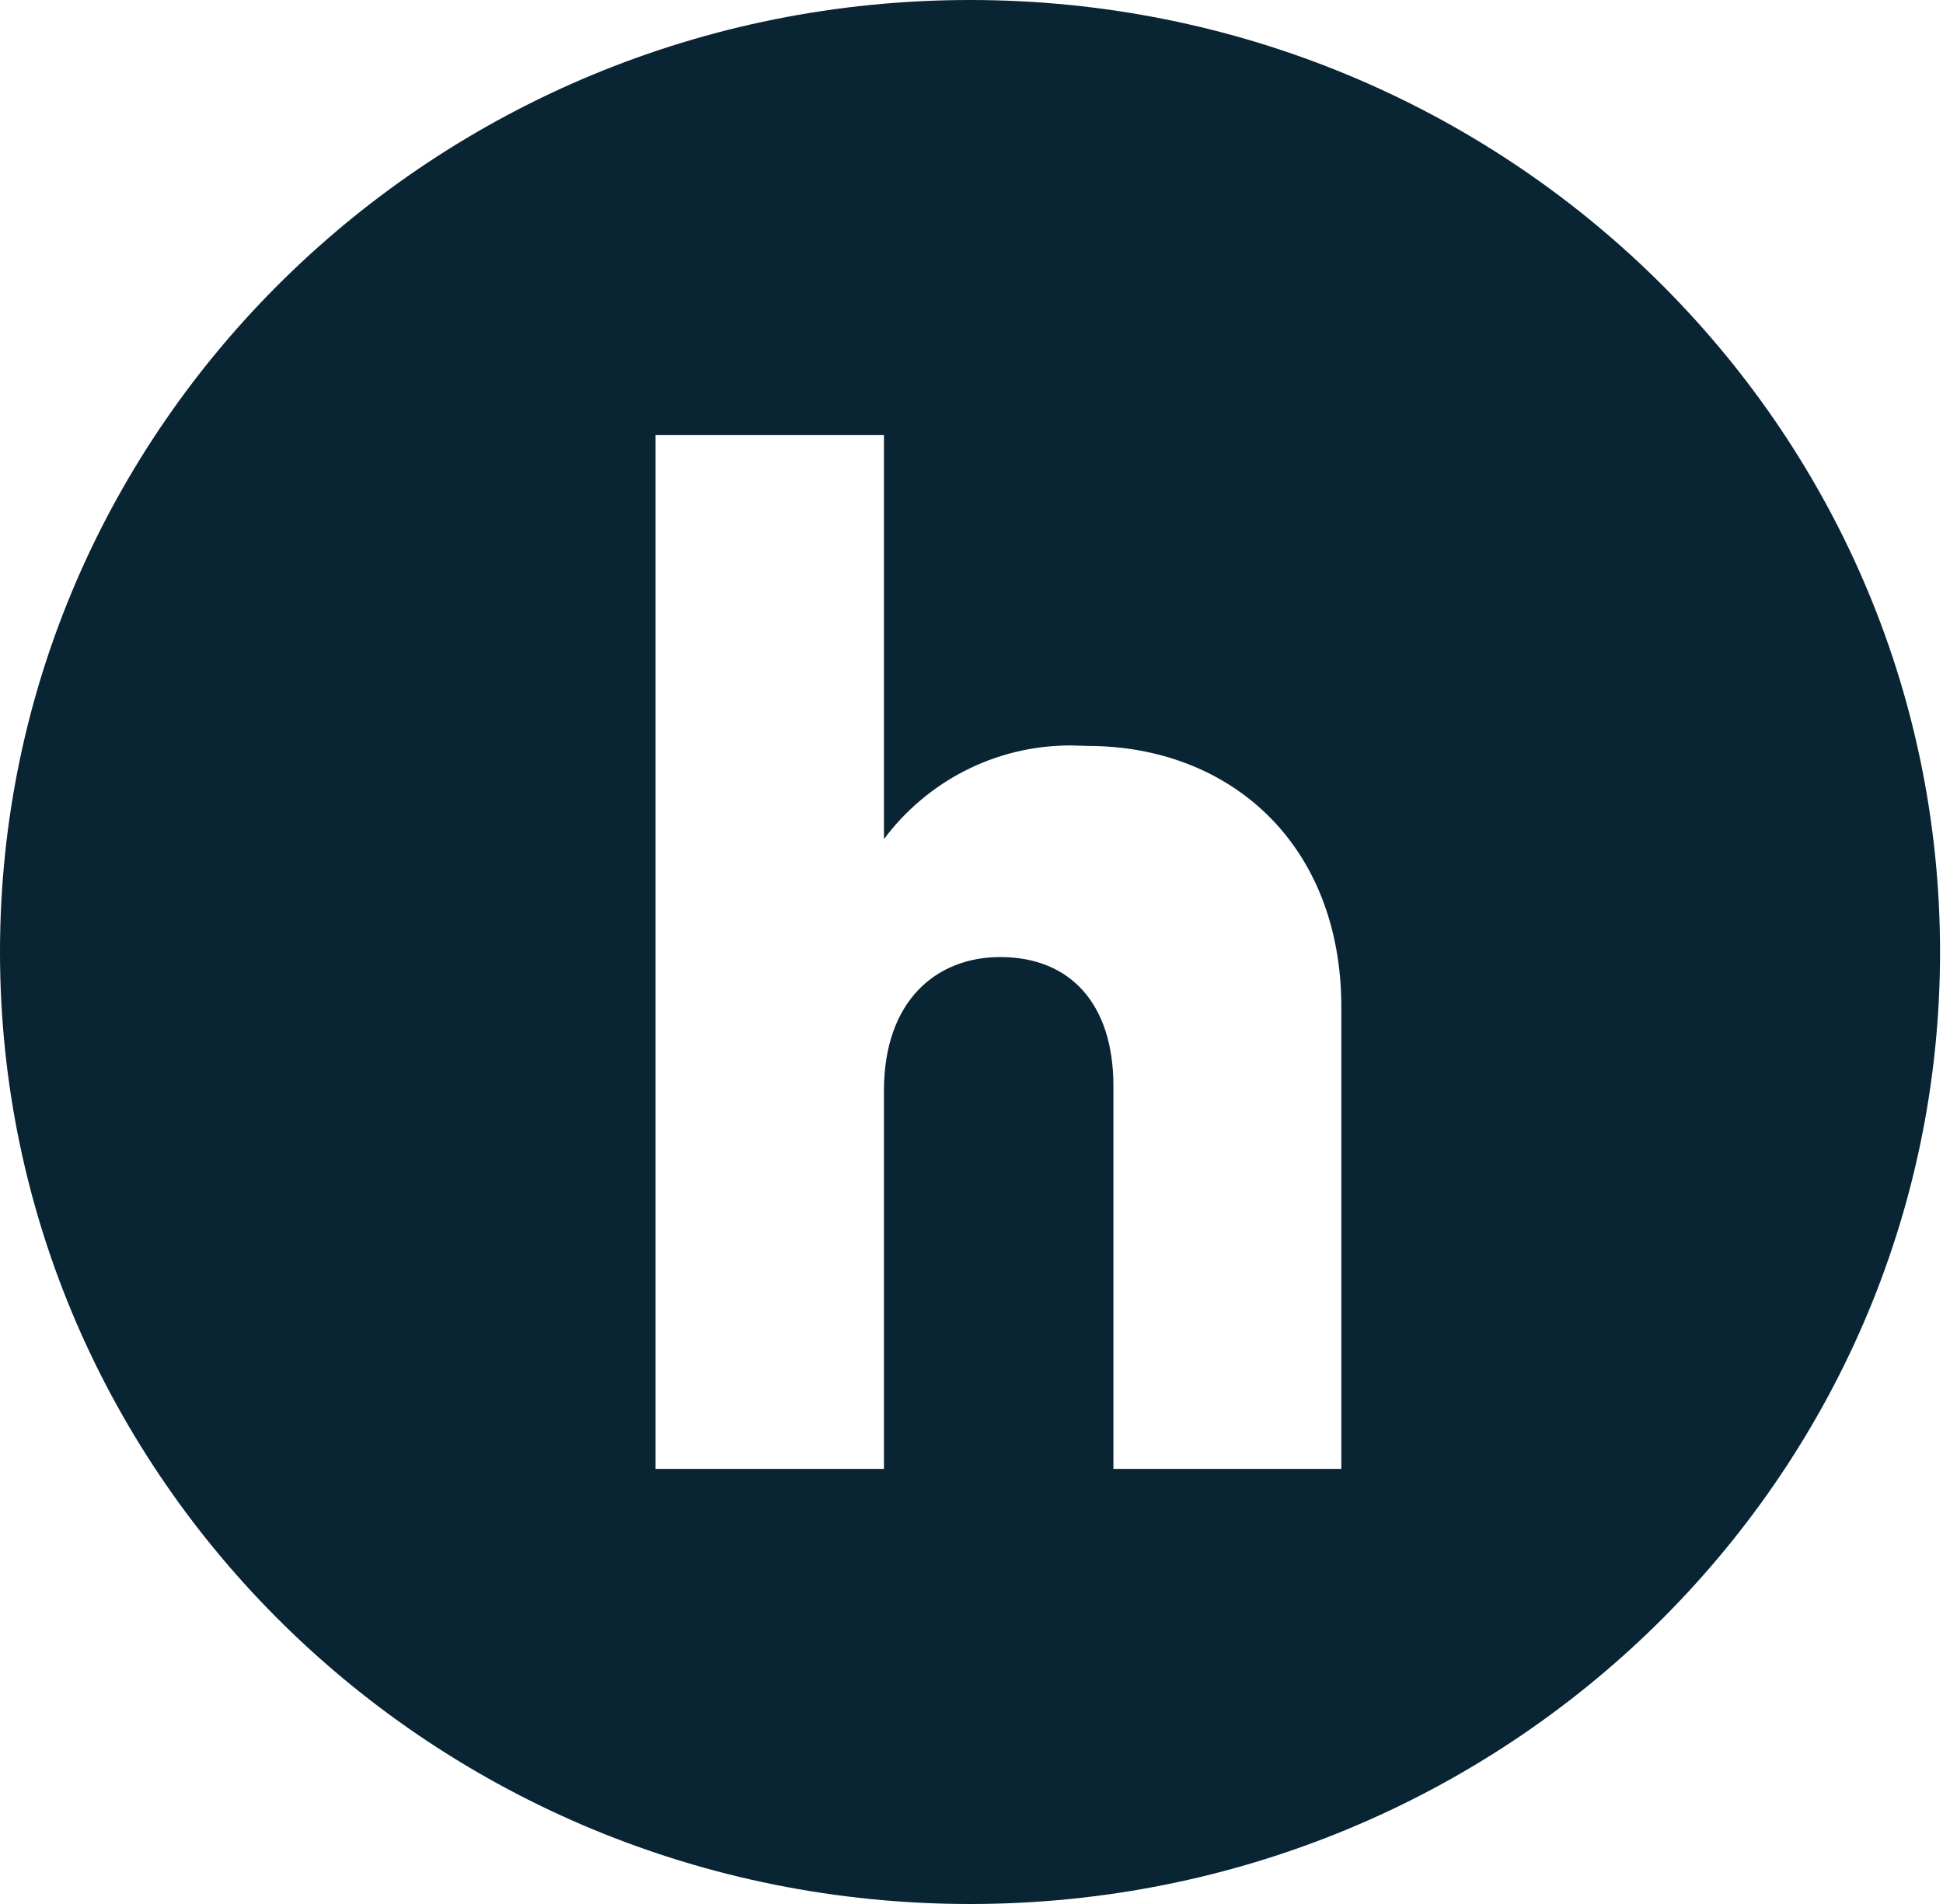 <?xml version="1.0" encoding="UTF-8"?> <svg xmlns="http://www.w3.org/2000/svg" width="50" height="49" viewBox="0 0 50 49" fill="none"> <path fill-rule="evenodd" clip-rule="evenodd" d="M0 24.5C0 10.971 11.178 0 24.962 0C38.746 0 49.924 10.971 49.924 24.5C49.924 38.029 38.746 49 24.962 49C11.178 49 0 38.029 0 24.5ZM27.553 19.184C25.594 19.184 23.846 20.122 22.747 21.595V11.197H16.869V37.803H22.747V28.07C22.747 25.738 24.111 24.63 25.739 24.63C27.527 24.63 28.652 25.816 28.652 27.953V37.803H34.517V25.92C34.517 21.725 31.658 19.197 27.99 19.197H28.003L27.553 19.184Z" fill="#092433"></path> </svg> 